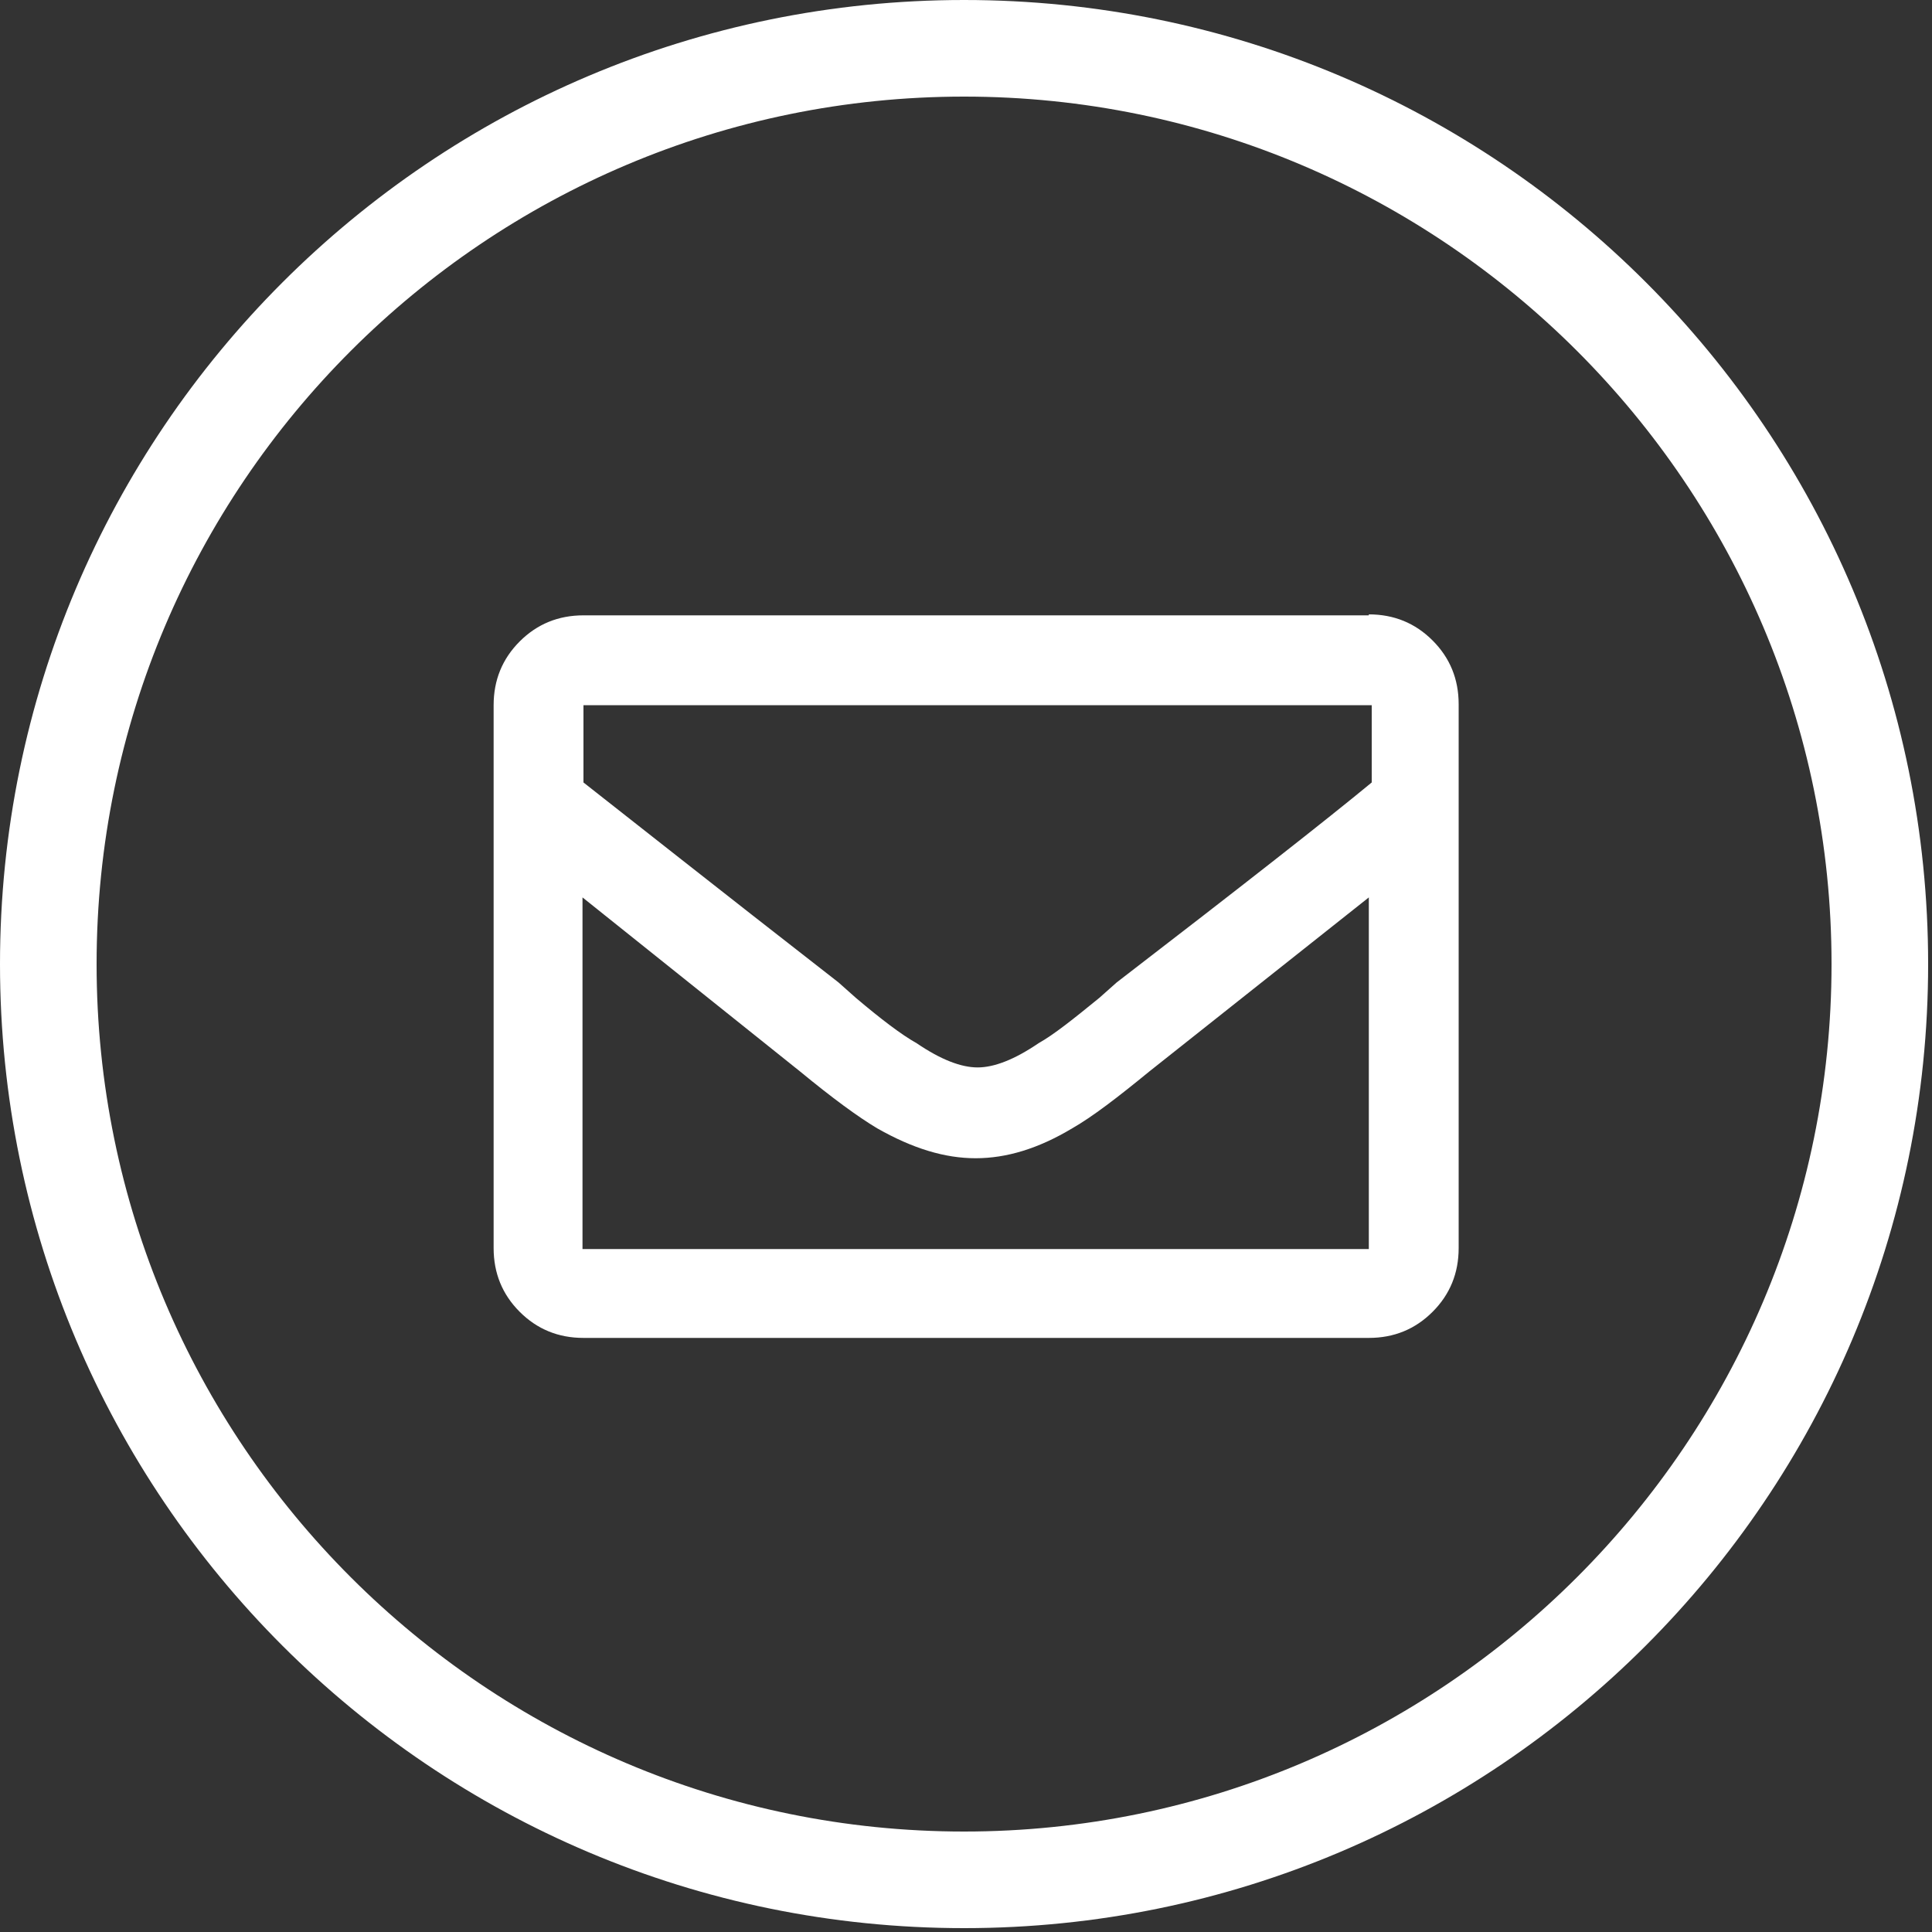 <?xml version="1.0" encoding="utf-8"?>
<!-- Generator: Adobe Illustrator 22.1.0, SVG Export Plug-In . SVG Version: 6.00 Build 0)  -->
<svg version="1.1" id="Vrstva_1" xmlns="http://www.w3.org/2000/svg" xmlns:xlink="http://www.w3.org/1999/xlink" x="0px" y="0px"
	 viewBox="0 0 20 20" style="enable-background:new 0 0 20 20;" xml:space="preserve">
<rect x="0" y="0" width="20" height="20" fill="#333333" stroke="none"/>
<style type="text/css">
	.st0{fill:#FFFFFF;}
	.st1{enable-background:new    ;}
</style>
<g>
	<path class="st0" d="M9.98,1c4.95,0,8.98,4.03,8.98,8.98s-4.03,8.98-8.98,8.98S1,14.94,1,9.98S5.03,1,9.98,1 M9.98,0
		C4.47,0,0,4.47,0,9.98s4.47,9.98,9.98,9.98s9.98-4.47,9.98-9.98S15.5,0,9.98,0L9.98,0z"/>
</g>
<g class="st1">
	<path class="st0" d="M14.17,6.36c0.26,0,0.48,0.09,0.66,0.27c0.18,0.18,0.27,0.4,0.27,0.66v5.63c0,0.26-0.09,0.48-0.27,0.66
		c-0.18,0.18-0.4,0.27-0.66,0.27H6.04c-0.26,0-0.48-0.09-0.66-0.27s-0.27-0.4-0.27-0.66V7.3c0-0.26,0.09-0.48,0.27-0.66
		c0.18-0.18,0.4-0.27,0.66-0.27H14.17z M14.17,7.3H6.04v0.8c0.46,0.36,1.33,1.05,2.64,2.07l0.18,0.16c0.26,0.22,0.47,0.38,0.63,0.47
		c0.25,0.17,0.46,0.25,0.63,0.25s0.38-0.08,0.63-0.25c0.16-0.09,0.36-0.25,0.63-0.47l0.18-0.16c1.3-1,2.18-1.69,2.64-2.07V7.3z
		 M6.04,12.93h8.13V9.29l-2.27,1.8c-0.33,0.27-0.59,0.47-0.8,0.59c-0.35,0.21-0.68,0.31-1,0.31s-0.65-0.1-1.02-0.31
		c-0.2-0.12-0.46-0.31-0.8-0.59l-2.25-1.8V12.93z"/>
</g>
</svg>
